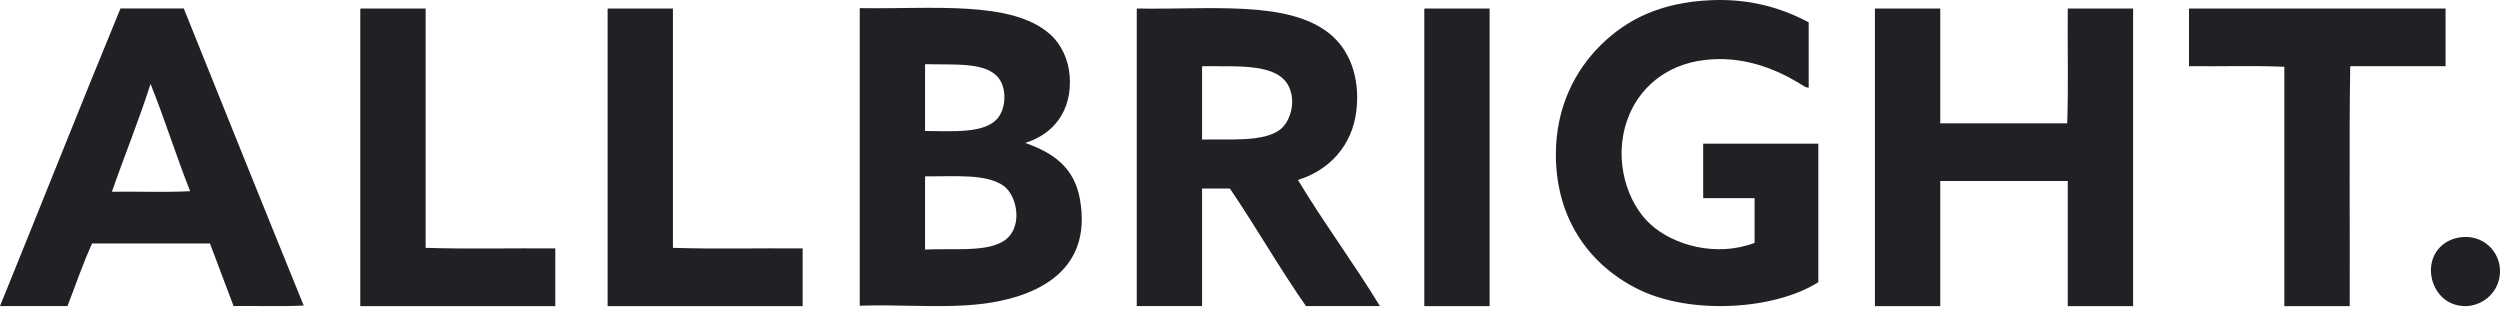 <?xml version="1.0" encoding="utf-8"?>
<svg xmlns="http://www.w3.org/2000/svg" width="132" height="17" viewBox="0 0 132 17" fill="none">
<path fill-rule="evenodd" clip-rule="evenodd" d="M9.702 0.446C11.809 5.676 13.912 10.915 16.035 16.131C14.86 16.195 13.557 16.141 12.332 16.159C11.922 15.05 11.493 13.963 11.087 12.856H4.863C4.381 13.906 3.993 15.052 3.564 16.159H0C2.132 10.929 4.212 5.651 6.362 0.446H9.702ZM132 14.288C132.019 15.686 130.569 16.567 129.358 15.978C128.658 15.632 128.265 14.799 128.37 14.013C128.483 13.195 129.099 12.654 129.873 12.535C131.102 12.348 131.987 13.271 132 14.288ZM102.446 0.449V6.513H109.149C109.217 4.549 109.159 2.461 109.178 0.449H112.628V16.163H109.178V9.558H102.446V16.163H98.996V0.535C98.996 0.495 98.992 0.455 99.023 0.449H102.446ZM129.126 0.449V3.495H124.092C124.027 7.663 124.083 11.95 124.064 16.163H120.613V3.526C118.99 3.455 117.249 3.514 115.579 3.495V0.535C115.577 0.495 115.574 0.455 115.607 0.449H129.126ZM78.652 0.449V16.163H75.203V0.535C75.202 0.495 75.196 0.455 75.231 0.449H78.652ZM22.474 0.449V13.086C24.698 13.156 27.048 13.097 29.32 13.117V16.163H19.023V0.535C19.02 0.495 19.018 0.455 19.052 0.449H22.474ZM35.531 0.449V13.086C37.757 13.156 40.106 13.097 42.379 13.117V16.163H32.082V0.535C32.081 0.495 32.077 0.455 32.113 0.449H35.531ZM70.145 1.732C71.243 2.582 71.83 4.068 71.615 5.859C71.397 7.681 70.198 8.988 68.531 9.502C69.857 11.706 71.526 13.968 72.861 16.162H68.956C67.555 14.156 66.319 11.987 64.939 9.955H63.469V16.162H60.02V0.535C60.018 0.495 60.015 0.455 60.047 0.449C63.855 0.523 67.918 0.004 70.145 1.732ZM95.499 1.179V4.624C95.356 4.651 95.148 4.479 94.96 4.369C93.731 3.636 91.998 2.914 89.955 3.174C87.976 3.42 86.508 4.638 85.91 6.361C85.179 8.471 85.917 10.712 87.128 11.827C88.339 12.941 90.601 13.595 92.642 12.824V10.46H89.928V7.584H96.007V14.901C93.671 16.372 89.333 16.61 86.618 15.329C84.075 14.123 82.158 11.707 82.15 8.183C82.143 5.652 83.173 3.709 84.525 2.376C85.927 0.992 87.722 0.134 90.294 0.012C92.411 -0.087 94.09 0.429 95.499 1.179ZM55.462 1.824C56.044 2.348 56.418 3.161 56.48 4.012C56.616 5.862 55.609 7.095 54.132 7.545C55.641 8.084 56.713 8.841 57.018 10.505C57.731 14.438 54.551 15.867 51.163 16.112C49.375 16.24 47.365 16.075 45.394 16.141V0.515C45.391 0.472 45.389 0.432 45.421 0.429C49.198 0.494 53.437 -0.005 55.462 1.824ZM48.871 9.309C48.839 9.314 48.841 9.353 48.843 9.392V13.179C50.549 13.088 52.573 13.396 53.34 12.412C53.946 11.634 53.639 10.293 53.001 9.822C52.097 9.151 50.359 9.33 48.871 9.309ZM7.949 4.43C7.325 6.383 6.575 8.207 5.91 10.123C7.279 10.105 8.718 10.163 10.039 10.094C9.305 8.246 8.692 6.272 7.949 4.43ZM63.497 3.495C63.465 3.501 63.467 3.543 63.469 3.58V7.368C64.931 7.333 66.676 7.511 67.57 6.857C68.11 6.459 68.451 5.413 68.053 4.575C67.455 3.325 65.374 3.52 63.497 3.495ZM48.871 3.389C48.839 3.391 48.841 3.433 48.843 3.474V6.916C50.291 6.922 51.964 7.061 52.66 6.264C53.132 5.725 53.181 4.596 52.66 4.041C51.942 3.27 50.363 3.431 48.871 3.389Z" fill="#212125"/>
</svg>